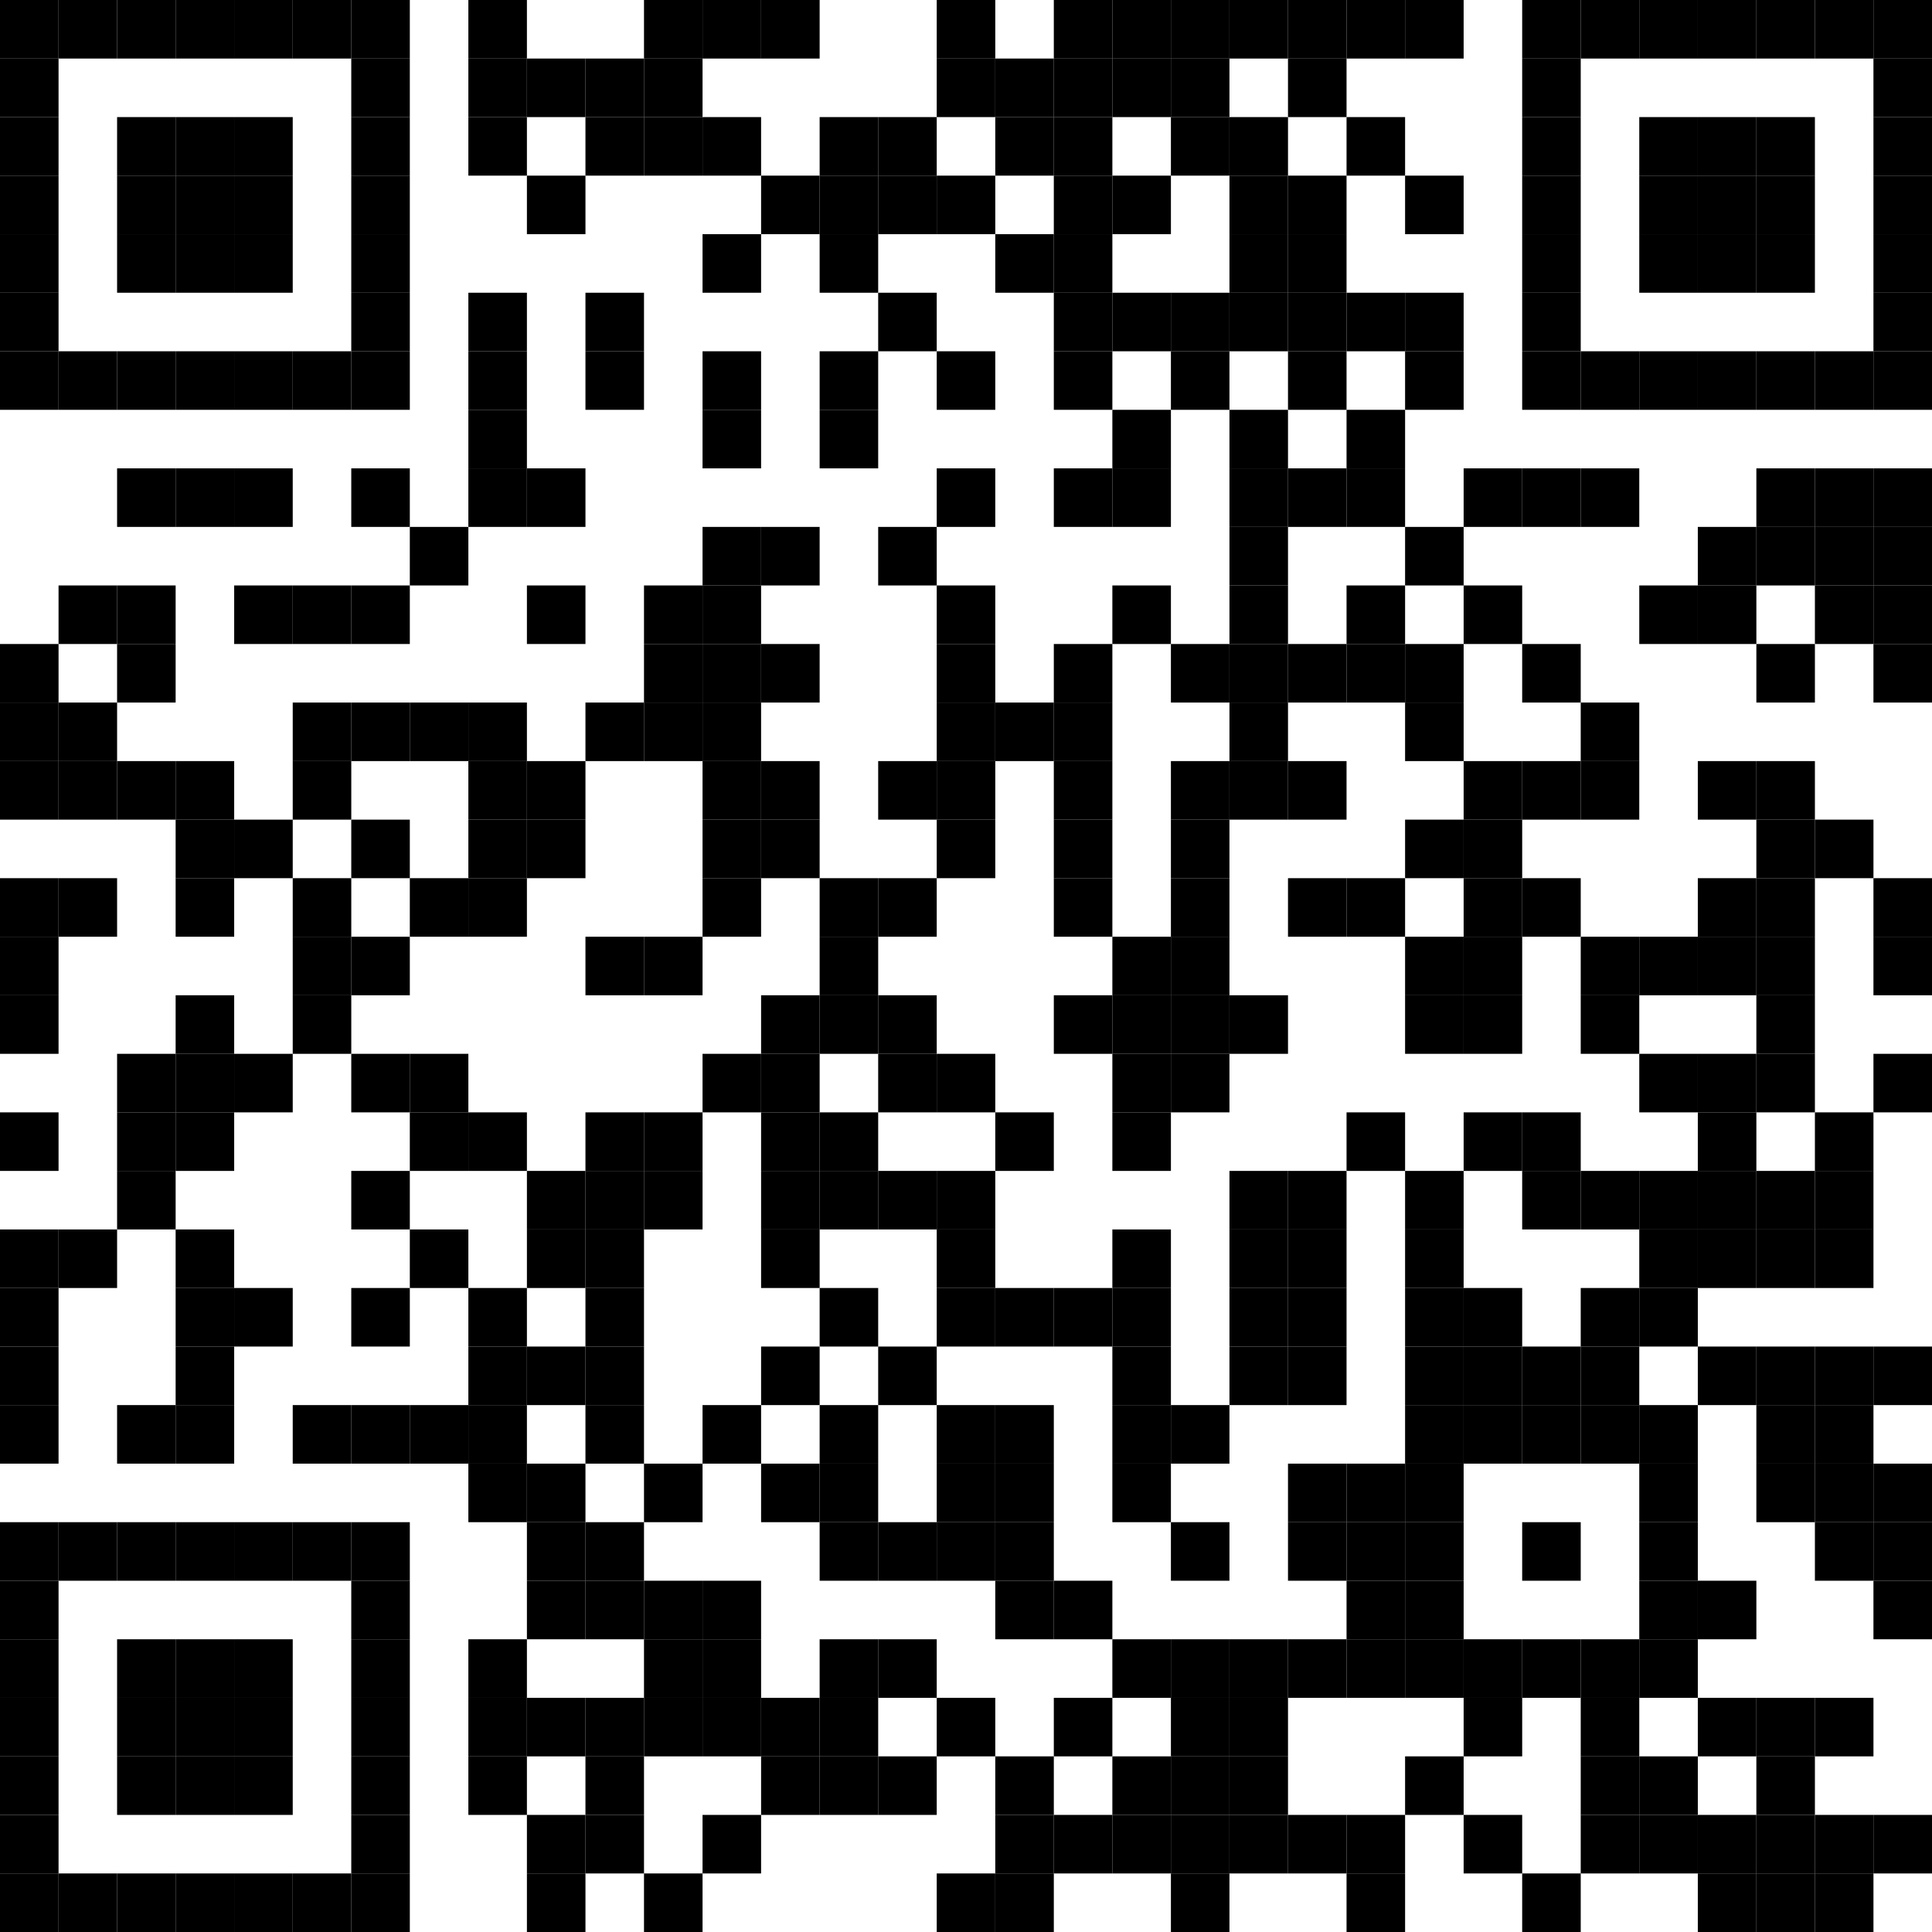 <?xml version="1.0" encoding="UTF-8"?> <svg xmlns="http://www.w3.org/2000/svg" xmlns:xlink="http://www.w3.org/1999/xlink" version="1.1" width="500px" height="500px" viewBox="0 0 500 500"><defs><rect id="block" width="15.152" height="15.152" fill="#000000" fill-opacity="1"></rect></defs><rect x="0" y="0" width="500" height="500" fill="#ffffff" fill-opacity="1"></rect><use x="0" y="0" xlink:href="#block"></use><use x="15.152" y="0" xlink:href="#block"></use><use x="30.303" y="0" xlink:href="#block"></use><use x="45.455" y="0" xlink:href="#block"></use><use x="60.606" y="0" xlink:href="#block"></use><use x="75.758" y="0" xlink:href="#block"></use><use x="90.909" y="0" xlink:href="#block"></use><use x="121.212" y="0" xlink:href="#block"></use><use x="166.667" y="0" xlink:href="#block"></use><use x="181.818" y="0" xlink:href="#block"></use><use x="196.97" y="0" xlink:href="#block"></use><use x="242.424" y="0" xlink:href="#block"></use><use x="272.727" y="0" xlink:href="#block"></use><use x="287.879" y="0" xlink:href="#block"></use><use x="303.03" y="0" xlink:href="#block"></use><use x="318.182" y="0" xlink:href="#block"></use><use x="333.333" y="0" xlink:href="#block"></use><use x="348.485" y="0" xlink:href="#block"></use><use x="363.636" y="0" xlink:href="#block"></use><use x="393.939" y="0" xlink:href="#block"></use><use x="409.091" y="0" xlink:href="#block"></use><use x="424.242" y="0" xlink:href="#block"></use><use x="439.394" y="0" xlink:href="#block"></use><use x="454.545" y="0" xlink:href="#block"></use><use x="469.697" y="0" xlink:href="#block"></use><use x="484.848" y="0" xlink:href="#block"></use><use x="0" y="15.152" xlink:href="#block"></use><use x="90.909" y="15.152" xlink:href="#block"></use><use x="121.212" y="15.152" xlink:href="#block"></use><use x="136.364" y="15.152" xlink:href="#block"></use><use x="151.515" y="15.152" xlink:href="#block"></use><use x="166.667" y="15.152" xlink:href="#block"></use><use x="242.424" y="15.152" xlink:href="#block"></use><use x="257.576" y="15.152" xlink:href="#block"></use><use x="272.727" y="15.152" xlink:href="#block"></use><use x="287.879" y="15.152" xlink:href="#block"></use><use x="303.03" y="15.152" xlink:href="#block"></use><use x="333.333" y="15.152" xlink:href="#block"></use><use x="393.939" y="15.152" xlink:href="#block"></use><use x="484.848" y="15.152" xlink:href="#block"></use><use x="0" y="30.303" xlink:href="#block"></use><use x="30.303" y="30.303" xlink:href="#block"></use><use x="45.455" y="30.303" xlink:href="#block"></use><use x="60.606" y="30.303" xlink:href="#block"></use><use x="90.909" y="30.303" xlink:href="#block"></use><use x="121.212" y="30.303" xlink:href="#block"></use><use x="151.515" y="30.303" xlink:href="#block"></use><use x="166.667" y="30.303" xlink:href="#block"></use><use x="181.818" y="30.303" xlink:href="#block"></use><use x="212.121" y="30.303" xlink:href="#block"></use><use x="227.273" y="30.303" xlink:href="#block"></use><use x="257.576" y="30.303" xlink:href="#block"></use><use x="272.727" y="30.303" xlink:href="#block"></use><use x="303.03" y="30.303" xlink:href="#block"></use><use x="318.182" y="30.303" xlink:href="#block"></use><use x="348.485" y="30.303" xlink:href="#block"></use><use x="393.939" y="30.303" xlink:href="#block"></use><use x="424.242" y="30.303" xlink:href="#block"></use><use x="439.394" y="30.303" xlink:href="#block"></use><use x="454.545" y="30.303" xlink:href="#block"></use><use x="484.848" y="30.303" xlink:href="#block"></use><use x="0" y="45.455" xlink:href="#block"></use><use x="30.303" y="45.455" xlink:href="#block"></use><use x="45.455" y="45.455" xlink:href="#block"></use><use x="60.606" y="45.455" xlink:href="#block"></use><use x="90.909" y="45.455" xlink:href="#block"></use><use x="136.364" y="45.455" xlink:href="#block"></use><use x="196.97" y="45.455" xlink:href="#block"></use><use x="212.121" y="45.455" xlink:href="#block"></use><use x="227.273" y="45.455" xlink:href="#block"></use><use x="242.424" y="45.455" xlink:href="#block"></use><use x="272.727" y="45.455" xlink:href="#block"></use><use x="287.879" y="45.455" xlink:href="#block"></use><use x="318.182" y="45.455" xlink:href="#block"></use><use x="333.333" y="45.455" xlink:href="#block"></use><use x="363.636" y="45.455" xlink:href="#block"></use><use x="393.939" y="45.455" xlink:href="#block"></use><use x="424.242" y="45.455" xlink:href="#block"></use><use x="439.394" y="45.455" xlink:href="#block"></use><use x="454.545" y="45.455" xlink:href="#block"></use><use x="484.848" y="45.455" xlink:href="#block"></use><use x="0" y="60.606" xlink:href="#block"></use><use x="30.303" y="60.606" xlink:href="#block"></use><use x="45.455" y="60.606" xlink:href="#block"></use><use x="60.606" y="60.606" xlink:href="#block"></use><use x="90.909" y="60.606" xlink:href="#block"></use><use x="181.818" y="60.606" xlink:href="#block"></use><use x="212.121" y="60.606" xlink:href="#block"></use><use x="257.576" y="60.606" xlink:href="#block"></use><use x="272.727" y="60.606" xlink:href="#block"></use><use x="318.182" y="60.606" xlink:href="#block"></use><use x="333.333" y="60.606" xlink:href="#block"></use><use x="393.939" y="60.606" xlink:href="#block"></use><use x="424.242" y="60.606" xlink:href="#block"></use><use x="439.394" y="60.606" xlink:href="#block"></use><use x="454.545" y="60.606" xlink:href="#block"></use><use x="484.848" y="60.606" xlink:href="#block"></use><use x="0" y="75.758" xlink:href="#block"></use><use x="90.909" y="75.758" xlink:href="#block"></use><use x="121.212" y="75.758" xlink:href="#block"></use><use x="151.515" y="75.758" xlink:href="#block"></use><use x="227.273" y="75.758" xlink:href="#block"></use><use x="272.727" y="75.758" xlink:href="#block"></use><use x="287.879" y="75.758" xlink:href="#block"></use><use x="303.03" y="75.758" xlink:href="#block"></use><use x="318.182" y="75.758" xlink:href="#block"></use><use x="333.333" y="75.758" xlink:href="#block"></use><use x="348.485" y="75.758" xlink:href="#block"></use><use x="363.636" y="75.758" xlink:href="#block"></use><use x="393.939" y="75.758" xlink:href="#block"></use><use x="484.848" y="75.758" xlink:href="#block"></use><use x="0" y="90.909" xlink:href="#block"></use><use x="15.152" y="90.909" xlink:href="#block"></use><use x="30.303" y="90.909" xlink:href="#block"></use><use x="45.455" y="90.909" xlink:href="#block"></use><use x="60.606" y="90.909" xlink:href="#block"></use><use x="75.758" y="90.909" xlink:href="#block"></use><use x="90.909" y="90.909" xlink:href="#block"></use><use x="121.212" y="90.909" xlink:href="#block"></use><use x="151.515" y="90.909" xlink:href="#block"></use><use x="181.818" y="90.909" xlink:href="#block"></use><use x="212.121" y="90.909" xlink:href="#block"></use><use x="242.424" y="90.909" xlink:href="#block"></use><use x="272.727" y="90.909" xlink:href="#block"></use><use x="303.03" y="90.909" xlink:href="#block"></use><use x="333.333" y="90.909" xlink:href="#block"></use><use x="363.636" y="90.909" xlink:href="#block"></use><use x="393.939" y="90.909" xlink:href="#block"></use><use x="409.091" y="90.909" xlink:href="#block"></use><use x="424.242" y="90.909" xlink:href="#block"></use><use x="439.394" y="90.909" xlink:href="#block"></use><use x="454.545" y="90.909" xlink:href="#block"></use><use x="469.697" y="90.909" xlink:href="#block"></use><use x="484.848" y="90.909" xlink:href="#block"></use><use x="121.212" y="106.061" xlink:href="#block"></use><use x="181.818" y="106.061" xlink:href="#block"></use><use x="212.121" y="106.061" xlink:href="#block"></use><use x="287.879" y="106.061" xlink:href="#block"></use><use x="318.182" y="106.061" xlink:href="#block"></use><use x="348.485" y="106.061" xlink:href="#block"></use><use x="30.303" y="121.212" xlink:href="#block"></use><use x="45.455" y="121.212" xlink:href="#block"></use><use x="60.606" y="121.212" xlink:href="#block"></use><use x="90.909" y="121.212" xlink:href="#block"></use><use x="121.212" y="121.212" xlink:href="#block"></use><use x="136.364" y="121.212" xlink:href="#block"></use><use x="242.424" y="121.212" xlink:href="#block"></use><use x="272.727" y="121.212" xlink:href="#block"></use><use x="287.879" y="121.212" xlink:href="#block"></use><use x="318.182" y="121.212" xlink:href="#block"></use><use x="333.333" y="121.212" xlink:href="#block"></use><use x="348.485" y="121.212" xlink:href="#block"></use><use x="378.788" y="121.212" xlink:href="#block"></use><use x="393.939" y="121.212" xlink:href="#block"></use><use x="409.091" y="121.212" xlink:href="#block"></use><use x="454.545" y="121.212" xlink:href="#block"></use><use x="469.697" y="121.212" xlink:href="#block"></use><use x="484.848" y="121.212" xlink:href="#block"></use><use x="106.061" y="136.364" xlink:href="#block"></use><use x="181.818" y="136.364" xlink:href="#block"></use><use x="196.97" y="136.364" xlink:href="#block"></use><use x="227.273" y="136.364" xlink:href="#block"></use><use x="318.182" y="136.364" xlink:href="#block"></use><use x="363.636" y="136.364" xlink:href="#block"></use><use x="439.394" y="136.364" xlink:href="#block"></use><use x="454.545" y="136.364" xlink:href="#block"></use><use x="469.697" y="136.364" xlink:href="#block"></use><use x="484.848" y="136.364" xlink:href="#block"></use><use x="15.152" y="151.515" xlink:href="#block"></use><use x="30.303" y="151.515" xlink:href="#block"></use><use x="60.606" y="151.515" xlink:href="#block"></use><use x="75.758" y="151.515" xlink:href="#block"></use><use x="90.909" y="151.515" xlink:href="#block"></use><use x="136.364" y="151.515" xlink:href="#block"></use><use x="166.667" y="151.515" xlink:href="#block"></use><use x="181.818" y="151.515" xlink:href="#block"></use><use x="242.424" y="151.515" xlink:href="#block"></use><use x="287.879" y="151.515" xlink:href="#block"></use><use x="318.182" y="151.515" xlink:href="#block"></use><use x="348.485" y="151.515" xlink:href="#block"></use><use x="378.788" y="151.515" xlink:href="#block"></use><use x="424.242" y="151.515" xlink:href="#block"></use><use x="439.394" y="151.515" xlink:href="#block"></use><use x="469.697" y="151.515" xlink:href="#block"></use><use x="484.848" y="151.515" xlink:href="#block"></use><use x="0" y="166.667" xlink:href="#block"></use><use x="30.303" y="166.667" xlink:href="#block"></use><use x="166.667" y="166.667" xlink:href="#block"></use><use x="181.818" y="166.667" xlink:href="#block"></use><use x="196.97" y="166.667" xlink:href="#block"></use><use x="242.424" y="166.667" xlink:href="#block"></use><use x="272.727" y="166.667" xlink:href="#block"></use><use x="303.03" y="166.667" xlink:href="#block"></use><use x="318.182" y="166.667" xlink:href="#block"></use><use x="333.333" y="166.667" xlink:href="#block"></use><use x="348.485" y="166.667" xlink:href="#block"></use><use x="363.636" y="166.667" xlink:href="#block"></use><use x="393.939" y="166.667" xlink:href="#block"></use><use x="454.545" y="166.667" xlink:href="#block"></use><use x="484.848" y="166.667" xlink:href="#block"></use><use x="0" y="181.818" xlink:href="#block"></use><use x="15.152" y="181.818" xlink:href="#block"></use><use x="75.758" y="181.818" xlink:href="#block"></use><use x="90.909" y="181.818" xlink:href="#block"></use><use x="106.061" y="181.818" xlink:href="#block"></use><use x="121.212" y="181.818" xlink:href="#block"></use><use x="151.515" y="181.818" xlink:href="#block"></use><use x="166.667" y="181.818" xlink:href="#block"></use><use x="181.818" y="181.818" xlink:href="#block"></use><use x="242.424" y="181.818" xlink:href="#block"></use><use x="257.576" y="181.818" xlink:href="#block"></use><use x="272.727" y="181.818" xlink:href="#block"></use><use x="318.182" y="181.818" xlink:href="#block"></use><use x="363.636" y="181.818" xlink:href="#block"></use><use x="409.091" y="181.818" xlink:href="#block"></use><use x="0" y="196.97" xlink:href="#block"></use><use x="15.152" y="196.97" xlink:href="#block"></use><use x="30.303" y="196.97" xlink:href="#block"></use><use x="45.455" y="196.97" xlink:href="#block"></use><use x="75.758" y="196.97" xlink:href="#block"></use><use x="121.212" y="196.97" xlink:href="#block"></use><use x="136.364" y="196.97" xlink:href="#block"></use><use x="181.818" y="196.97" xlink:href="#block"></use><use x="196.97" y="196.97" xlink:href="#block"></use><use x="227.273" y="196.97" xlink:href="#block"></use><use x="242.424" y="196.97" xlink:href="#block"></use><use x="272.727" y="196.97" xlink:href="#block"></use><use x="303.03" y="196.97" xlink:href="#block"></use><use x="318.182" y="196.97" xlink:href="#block"></use><use x="333.333" y="196.97" xlink:href="#block"></use><use x="378.788" y="196.97" xlink:href="#block"></use><use x="393.939" y="196.97" xlink:href="#block"></use><use x="409.091" y="196.97" xlink:href="#block"></use><use x="439.394" y="196.97" xlink:href="#block"></use><use x="454.545" y="196.97" xlink:href="#block"></use><use x="45.455" y="212.121" xlink:href="#block"></use><use x="60.606" y="212.121" xlink:href="#block"></use><use x="90.909" y="212.121" xlink:href="#block"></use><use x="121.212" y="212.121" xlink:href="#block"></use><use x="136.364" y="212.121" xlink:href="#block"></use><use x="181.818" y="212.121" xlink:href="#block"></use><use x="196.97" y="212.121" xlink:href="#block"></use><use x="242.424" y="212.121" xlink:href="#block"></use><use x="272.727" y="212.121" xlink:href="#block"></use><use x="303.03" y="212.121" xlink:href="#block"></use><use x="363.636" y="212.121" xlink:href="#block"></use><use x="378.788" y="212.121" xlink:href="#block"></use><use x="454.545" y="212.121" xlink:href="#block"></use><use x="469.697" y="212.121" xlink:href="#block"></use><use x="0" y="227.273" xlink:href="#block"></use><use x="15.152" y="227.273" xlink:href="#block"></use><use x="45.455" y="227.273" xlink:href="#block"></use><use x="75.758" y="227.273" xlink:href="#block"></use><use x="106.061" y="227.273" xlink:href="#block"></use><use x="121.212" y="227.273" xlink:href="#block"></use><use x="181.818" y="227.273" xlink:href="#block"></use><use x="212.121" y="227.273" xlink:href="#block"></use><use x="227.273" y="227.273" xlink:href="#block"></use><use x="272.727" y="227.273" xlink:href="#block"></use><use x="303.03" y="227.273" xlink:href="#block"></use><use x="333.333" y="227.273" xlink:href="#block"></use><use x="348.485" y="227.273" xlink:href="#block"></use><use x="378.788" y="227.273" xlink:href="#block"></use><use x="393.939" y="227.273" xlink:href="#block"></use><use x="439.394" y="227.273" xlink:href="#block"></use><use x="454.545" y="227.273" xlink:href="#block"></use><use x="484.848" y="227.273" xlink:href="#block"></use><use x="0" y="242.424" xlink:href="#block"></use><use x="75.758" y="242.424" xlink:href="#block"></use><use x="90.909" y="242.424" xlink:href="#block"></use><use x="151.515" y="242.424" xlink:href="#block"></use><use x="166.667" y="242.424" xlink:href="#block"></use><use x="212.121" y="242.424" xlink:href="#block"></use><use x="287.879" y="242.424" xlink:href="#block"></use><use x="303.03" y="242.424" xlink:href="#block"></use><use x="363.636" y="242.424" xlink:href="#block"></use><use x="378.788" y="242.424" xlink:href="#block"></use><use x="409.091" y="242.424" xlink:href="#block"></use><use x="424.242" y="242.424" xlink:href="#block"></use><use x="439.394" y="242.424" xlink:href="#block"></use><use x="454.545" y="242.424" xlink:href="#block"></use><use x="484.848" y="242.424" xlink:href="#block"></use><use x="0" y="257.576" xlink:href="#block"></use><use x="45.455" y="257.576" xlink:href="#block"></use><use x="75.758" y="257.576" xlink:href="#block"></use><use x="196.97" y="257.576" xlink:href="#block"></use><use x="212.121" y="257.576" xlink:href="#block"></use><use x="227.273" y="257.576" xlink:href="#block"></use><use x="272.727" y="257.576" xlink:href="#block"></use><use x="287.879" y="257.576" xlink:href="#block"></use><use x="303.03" y="257.576" xlink:href="#block"></use><use x="318.182" y="257.576" xlink:href="#block"></use><use x="363.636" y="257.576" xlink:href="#block"></use><use x="378.788" y="257.576" xlink:href="#block"></use><use x="409.091" y="257.576" xlink:href="#block"></use><use x="454.545" y="257.576" xlink:href="#block"></use><use x="30.303" y="272.727" xlink:href="#block"></use><use x="45.455" y="272.727" xlink:href="#block"></use><use x="60.606" y="272.727" xlink:href="#block"></use><use x="90.909" y="272.727" xlink:href="#block"></use><use x="106.061" y="272.727" xlink:href="#block"></use><use x="181.818" y="272.727" xlink:href="#block"></use><use x="196.97" y="272.727" xlink:href="#block"></use><use x="227.273" y="272.727" xlink:href="#block"></use><use x="242.424" y="272.727" xlink:href="#block"></use><use x="287.879" y="272.727" xlink:href="#block"></use><use x="303.03" y="272.727" xlink:href="#block"></use><use x="424.242" y="272.727" xlink:href="#block"></use><use x="439.394" y="272.727" xlink:href="#block"></use><use x="454.545" y="272.727" xlink:href="#block"></use><use x="484.848" y="272.727" xlink:href="#block"></use><use x="0" y="287.879" xlink:href="#block"></use><use x="30.303" y="287.879" xlink:href="#block"></use><use x="45.455" y="287.879" xlink:href="#block"></use><use x="106.061" y="287.879" xlink:href="#block"></use><use x="121.212" y="287.879" xlink:href="#block"></use><use x="151.515" y="287.879" xlink:href="#block"></use><use x="166.667" y="287.879" xlink:href="#block"></use><use x="196.97" y="287.879" xlink:href="#block"></use><use x="212.121" y="287.879" xlink:href="#block"></use><use x="257.576" y="287.879" xlink:href="#block"></use><use x="287.879" y="287.879" xlink:href="#block"></use><use x="348.485" y="287.879" xlink:href="#block"></use><use x="378.788" y="287.879" xlink:href="#block"></use><use x="393.939" y="287.879" xlink:href="#block"></use><use x="439.394" y="287.879" xlink:href="#block"></use><use x="469.697" y="287.879" xlink:href="#block"></use><use x="30.303" y="303.03" xlink:href="#block"></use><use x="90.909" y="303.03" xlink:href="#block"></use><use x="136.364" y="303.03" xlink:href="#block"></use><use x="151.515" y="303.03" xlink:href="#block"></use><use x="166.667" y="303.03" xlink:href="#block"></use><use x="196.97" y="303.03" xlink:href="#block"></use><use x="212.121" y="303.03" xlink:href="#block"></use><use x="227.273" y="303.03" xlink:href="#block"></use><use x="242.424" y="303.03" xlink:href="#block"></use><use x="318.182" y="303.03" xlink:href="#block"></use><use x="333.333" y="303.03" xlink:href="#block"></use><use x="363.636" y="303.03" xlink:href="#block"></use><use x="393.939" y="303.03" xlink:href="#block"></use><use x="409.091" y="303.03" xlink:href="#block"></use><use x="424.242" y="303.03" xlink:href="#block"></use><use x="439.394" y="303.03" xlink:href="#block"></use><use x="454.545" y="303.03" xlink:href="#block"></use><use x="469.697" y="303.03" xlink:href="#block"></use><use x="0" y="318.182" xlink:href="#block"></use><use x="15.152" y="318.182" xlink:href="#block"></use><use x="45.455" y="318.182" xlink:href="#block"></use><use x="106.061" y="318.182" xlink:href="#block"></use><use x="136.364" y="318.182" xlink:href="#block"></use><use x="151.515" y="318.182" xlink:href="#block"></use><use x="196.97" y="318.182" xlink:href="#block"></use><use x="242.424" y="318.182" xlink:href="#block"></use><use x="287.879" y="318.182" xlink:href="#block"></use><use x="318.182" y="318.182" xlink:href="#block"></use><use x="333.333" y="318.182" xlink:href="#block"></use><use x="363.636" y="318.182" xlink:href="#block"></use><use x="424.242" y="318.182" xlink:href="#block"></use><use x="439.394" y="318.182" xlink:href="#block"></use><use x="454.545" y="318.182" xlink:href="#block"></use><use x="469.697" y="318.182" xlink:href="#block"></use><use x="0" y="333.333" xlink:href="#block"></use><use x="45.455" y="333.333" xlink:href="#block"></use><use x="60.606" y="333.333" xlink:href="#block"></use><use x="90.909" y="333.333" xlink:href="#block"></use><use x="121.212" y="333.333" xlink:href="#block"></use><use x="151.515" y="333.333" xlink:href="#block"></use><use x="212.121" y="333.333" xlink:href="#block"></use><use x="242.424" y="333.333" xlink:href="#block"></use><use x="257.576" y="333.333" xlink:href="#block"></use><use x="272.727" y="333.333" xlink:href="#block"></use><use x="287.879" y="333.333" xlink:href="#block"></use><use x="318.182" y="333.333" xlink:href="#block"></use><use x="333.333" y="333.333" xlink:href="#block"></use><use x="363.636" y="333.333" xlink:href="#block"></use><use x="378.788" y="333.333" xlink:href="#block"></use><use x="409.091" y="333.333" xlink:href="#block"></use><use x="424.242" y="333.333" xlink:href="#block"></use><use x="0" y="348.485" xlink:href="#block"></use><use x="45.455" y="348.485" xlink:href="#block"></use><use x="121.212" y="348.485" xlink:href="#block"></use><use x="136.364" y="348.485" xlink:href="#block"></use><use x="151.515" y="348.485" xlink:href="#block"></use><use x="196.97" y="348.485" xlink:href="#block"></use><use x="227.273" y="348.485" xlink:href="#block"></use><use x="287.879" y="348.485" xlink:href="#block"></use><use x="318.182" y="348.485" xlink:href="#block"></use><use x="333.333" y="348.485" xlink:href="#block"></use><use x="363.636" y="348.485" xlink:href="#block"></use><use x="378.788" y="348.485" xlink:href="#block"></use><use x="393.939" y="348.485" xlink:href="#block"></use><use x="409.091" y="348.485" xlink:href="#block"></use><use x="439.394" y="348.485" xlink:href="#block"></use><use x="454.545" y="348.485" xlink:href="#block"></use><use x="469.697" y="348.485" xlink:href="#block"></use><use x="484.848" y="348.485" xlink:href="#block"></use><use x="0" y="363.636" xlink:href="#block"></use><use x="30.303" y="363.636" xlink:href="#block"></use><use x="45.455" y="363.636" xlink:href="#block"></use><use x="75.758" y="363.636" xlink:href="#block"></use><use x="90.909" y="363.636" xlink:href="#block"></use><use x="106.061" y="363.636" xlink:href="#block"></use><use x="121.212" y="363.636" xlink:href="#block"></use><use x="151.515" y="363.636" xlink:href="#block"></use><use x="181.818" y="363.636" xlink:href="#block"></use><use x="212.121" y="363.636" xlink:href="#block"></use><use x="242.424" y="363.636" xlink:href="#block"></use><use x="257.576" y="363.636" xlink:href="#block"></use><use x="287.879" y="363.636" xlink:href="#block"></use><use x="303.03" y="363.636" xlink:href="#block"></use><use x="363.636" y="363.636" xlink:href="#block"></use><use x="378.788" y="363.636" xlink:href="#block"></use><use x="393.939" y="363.636" xlink:href="#block"></use><use x="409.091" y="363.636" xlink:href="#block"></use><use x="424.242" y="363.636" xlink:href="#block"></use><use x="454.545" y="363.636" xlink:href="#block"></use><use x="469.697" y="363.636" xlink:href="#block"></use><use x="121.212" y="378.788" xlink:href="#block"></use><use x="136.364" y="378.788" xlink:href="#block"></use><use x="166.667" y="378.788" xlink:href="#block"></use><use x="196.97" y="378.788" xlink:href="#block"></use><use x="212.121" y="378.788" xlink:href="#block"></use><use x="242.424" y="378.788" xlink:href="#block"></use><use x="257.576" y="378.788" xlink:href="#block"></use><use x="287.879" y="378.788" xlink:href="#block"></use><use x="333.333" y="378.788" xlink:href="#block"></use><use x="348.485" y="378.788" xlink:href="#block"></use><use x="363.636" y="378.788" xlink:href="#block"></use><use x="424.242" y="378.788" xlink:href="#block"></use><use x="454.545" y="378.788" xlink:href="#block"></use><use x="469.697" y="378.788" xlink:href="#block"></use><use x="484.848" y="378.788" xlink:href="#block"></use><use x="0" y="393.939" xlink:href="#block"></use><use x="15.152" y="393.939" xlink:href="#block"></use><use x="30.303" y="393.939" xlink:href="#block"></use><use x="45.455" y="393.939" xlink:href="#block"></use><use x="60.606" y="393.939" xlink:href="#block"></use><use x="75.758" y="393.939" xlink:href="#block"></use><use x="90.909" y="393.939" xlink:href="#block"></use><use x="136.364" y="393.939" xlink:href="#block"></use><use x="151.515" y="393.939" xlink:href="#block"></use><use x="212.121" y="393.939" xlink:href="#block"></use><use x="227.273" y="393.939" xlink:href="#block"></use><use x="242.424" y="393.939" xlink:href="#block"></use><use x="257.576" y="393.939" xlink:href="#block"></use><use x="303.03" y="393.939" xlink:href="#block"></use><use x="333.333" y="393.939" xlink:href="#block"></use><use x="348.485" y="393.939" xlink:href="#block"></use><use x="363.636" y="393.939" xlink:href="#block"></use><use x="393.939" y="393.939" xlink:href="#block"></use><use x="424.242" y="393.939" xlink:href="#block"></use><use x="469.697" y="393.939" xlink:href="#block"></use><use x="484.848" y="393.939" xlink:href="#block"></use><use x="0" y="409.091" xlink:href="#block"></use><use x="90.909" y="409.091" xlink:href="#block"></use><use x="136.364" y="409.091" xlink:href="#block"></use><use x="151.515" y="409.091" xlink:href="#block"></use><use x="166.667" y="409.091" xlink:href="#block"></use><use x="181.818" y="409.091" xlink:href="#block"></use><use x="257.576" y="409.091" xlink:href="#block"></use><use x="272.727" y="409.091" xlink:href="#block"></use><use x="348.485" y="409.091" xlink:href="#block"></use><use x="363.636" y="409.091" xlink:href="#block"></use><use x="424.242" y="409.091" xlink:href="#block"></use><use x="439.394" y="409.091" xlink:href="#block"></use><use x="484.848" y="409.091" xlink:href="#block"></use><use x="0" y="424.242" xlink:href="#block"></use><use x="30.303" y="424.242" xlink:href="#block"></use><use x="45.455" y="424.242" xlink:href="#block"></use><use x="60.606" y="424.242" xlink:href="#block"></use><use x="90.909" y="424.242" xlink:href="#block"></use><use x="121.212" y="424.242" xlink:href="#block"></use><use x="166.667" y="424.242" xlink:href="#block"></use><use x="181.818" y="424.242" xlink:href="#block"></use><use x="212.121" y="424.242" xlink:href="#block"></use><use x="227.273" y="424.242" xlink:href="#block"></use><use x="287.879" y="424.242" xlink:href="#block"></use><use x="303.03" y="424.242" xlink:href="#block"></use><use x="318.182" y="424.242" xlink:href="#block"></use><use x="333.333" y="424.242" xlink:href="#block"></use><use x="348.485" y="424.242" xlink:href="#block"></use><use x="363.636" y="424.242" xlink:href="#block"></use><use x="378.788" y="424.242" xlink:href="#block"></use><use x="393.939" y="424.242" xlink:href="#block"></use><use x="409.091" y="424.242" xlink:href="#block"></use><use x="424.242" y="424.242" xlink:href="#block"></use><use x="0" y="439.394" xlink:href="#block"></use><use x="30.303" y="439.394" xlink:href="#block"></use><use x="45.455" y="439.394" xlink:href="#block"></use><use x="60.606" y="439.394" xlink:href="#block"></use><use x="90.909" y="439.394" xlink:href="#block"></use><use x="121.212" y="439.394" xlink:href="#block"></use><use x="136.364" y="439.394" xlink:href="#block"></use><use x="151.515" y="439.394" xlink:href="#block"></use><use x="166.667" y="439.394" xlink:href="#block"></use><use x="181.818" y="439.394" xlink:href="#block"></use><use x="196.97" y="439.394" xlink:href="#block"></use><use x="212.121" y="439.394" xlink:href="#block"></use><use x="242.424" y="439.394" xlink:href="#block"></use><use x="272.727" y="439.394" xlink:href="#block"></use><use x="303.03" y="439.394" xlink:href="#block"></use><use x="318.182" y="439.394" xlink:href="#block"></use><use x="378.788" y="439.394" xlink:href="#block"></use><use x="409.091" y="439.394" xlink:href="#block"></use><use x="439.394" y="439.394" xlink:href="#block"></use><use x="454.545" y="439.394" xlink:href="#block"></use><use x="469.697" y="439.394" xlink:href="#block"></use><use x="0" y="454.545" xlink:href="#block"></use><use x="30.303" y="454.545" xlink:href="#block"></use><use x="45.455" y="454.545" xlink:href="#block"></use><use x="60.606" y="454.545" xlink:href="#block"></use><use x="90.909" y="454.545" xlink:href="#block"></use><use x="121.212" y="454.545" xlink:href="#block"></use><use x="151.515" y="454.545" xlink:href="#block"></use><use x="196.97" y="454.545" xlink:href="#block"></use><use x="212.121" y="454.545" xlink:href="#block"></use><use x="227.273" y="454.545" xlink:href="#block"></use><use x="257.576" y="454.545" xlink:href="#block"></use><use x="287.879" y="454.545" xlink:href="#block"></use><use x="303.03" y="454.545" xlink:href="#block"></use><use x="318.182" y="454.545" xlink:href="#block"></use><use x="363.636" y="454.545" xlink:href="#block"></use><use x="409.091" y="454.545" xlink:href="#block"></use><use x="424.242" y="454.545" xlink:href="#block"></use><use x="454.545" y="454.545" xlink:href="#block"></use><use x="0" y="469.697" xlink:href="#block"></use><use x="90.909" y="469.697" xlink:href="#block"></use><use x="136.364" y="469.697" xlink:href="#block"></use><use x="151.515" y="469.697" xlink:href="#block"></use><use x="181.818" y="469.697" xlink:href="#block"></use><use x="257.576" y="469.697" xlink:href="#block"></use><use x="272.727" y="469.697" xlink:href="#block"></use><use x="287.879" y="469.697" xlink:href="#block"></use><use x="303.03" y="469.697" xlink:href="#block"></use><use x="318.182" y="469.697" xlink:href="#block"></use><use x="333.333" y="469.697" xlink:href="#block"></use><use x="348.485" y="469.697" xlink:href="#block"></use><use x="378.788" y="469.697" xlink:href="#block"></use><use x="409.091" y="469.697" xlink:href="#block"></use><use x="424.242" y="469.697" xlink:href="#block"></use><use x="439.394" y="469.697" xlink:href="#block"></use><use x="454.545" y="469.697" xlink:href="#block"></use><use x="469.697" y="469.697" xlink:href="#block"></use><use x="484.848" y="469.697" xlink:href="#block"></use><use x="0" y="484.848" xlink:href="#block"></use><use x="15.152" y="484.848" xlink:href="#block"></use><use x="30.303" y="484.848" xlink:href="#block"></use><use x="45.455" y="484.848" xlink:href="#block"></use><use x="60.606" y="484.848" xlink:href="#block"></use><use x="75.758" y="484.848" xlink:href="#block"></use><use x="90.909" y="484.848" xlink:href="#block"></use><use x="136.364" y="484.848" xlink:href="#block"></use><use x="166.667" y="484.848" xlink:href="#block"></use><use x="242.424" y="484.848" xlink:href="#block"></use><use x="257.576" y="484.848" xlink:href="#block"></use><use x="303.03" y="484.848" xlink:href="#block"></use><use x="348.485" y="484.848" xlink:href="#block"></use><use x="393.939" y="484.848" xlink:href="#block"></use><use x="439.394" y="484.848" xlink:href="#block"></use><use x="454.545" y="484.848" xlink:href="#block"></use><use x="469.697" y="484.848" xlink:href="#block"></use></svg> 